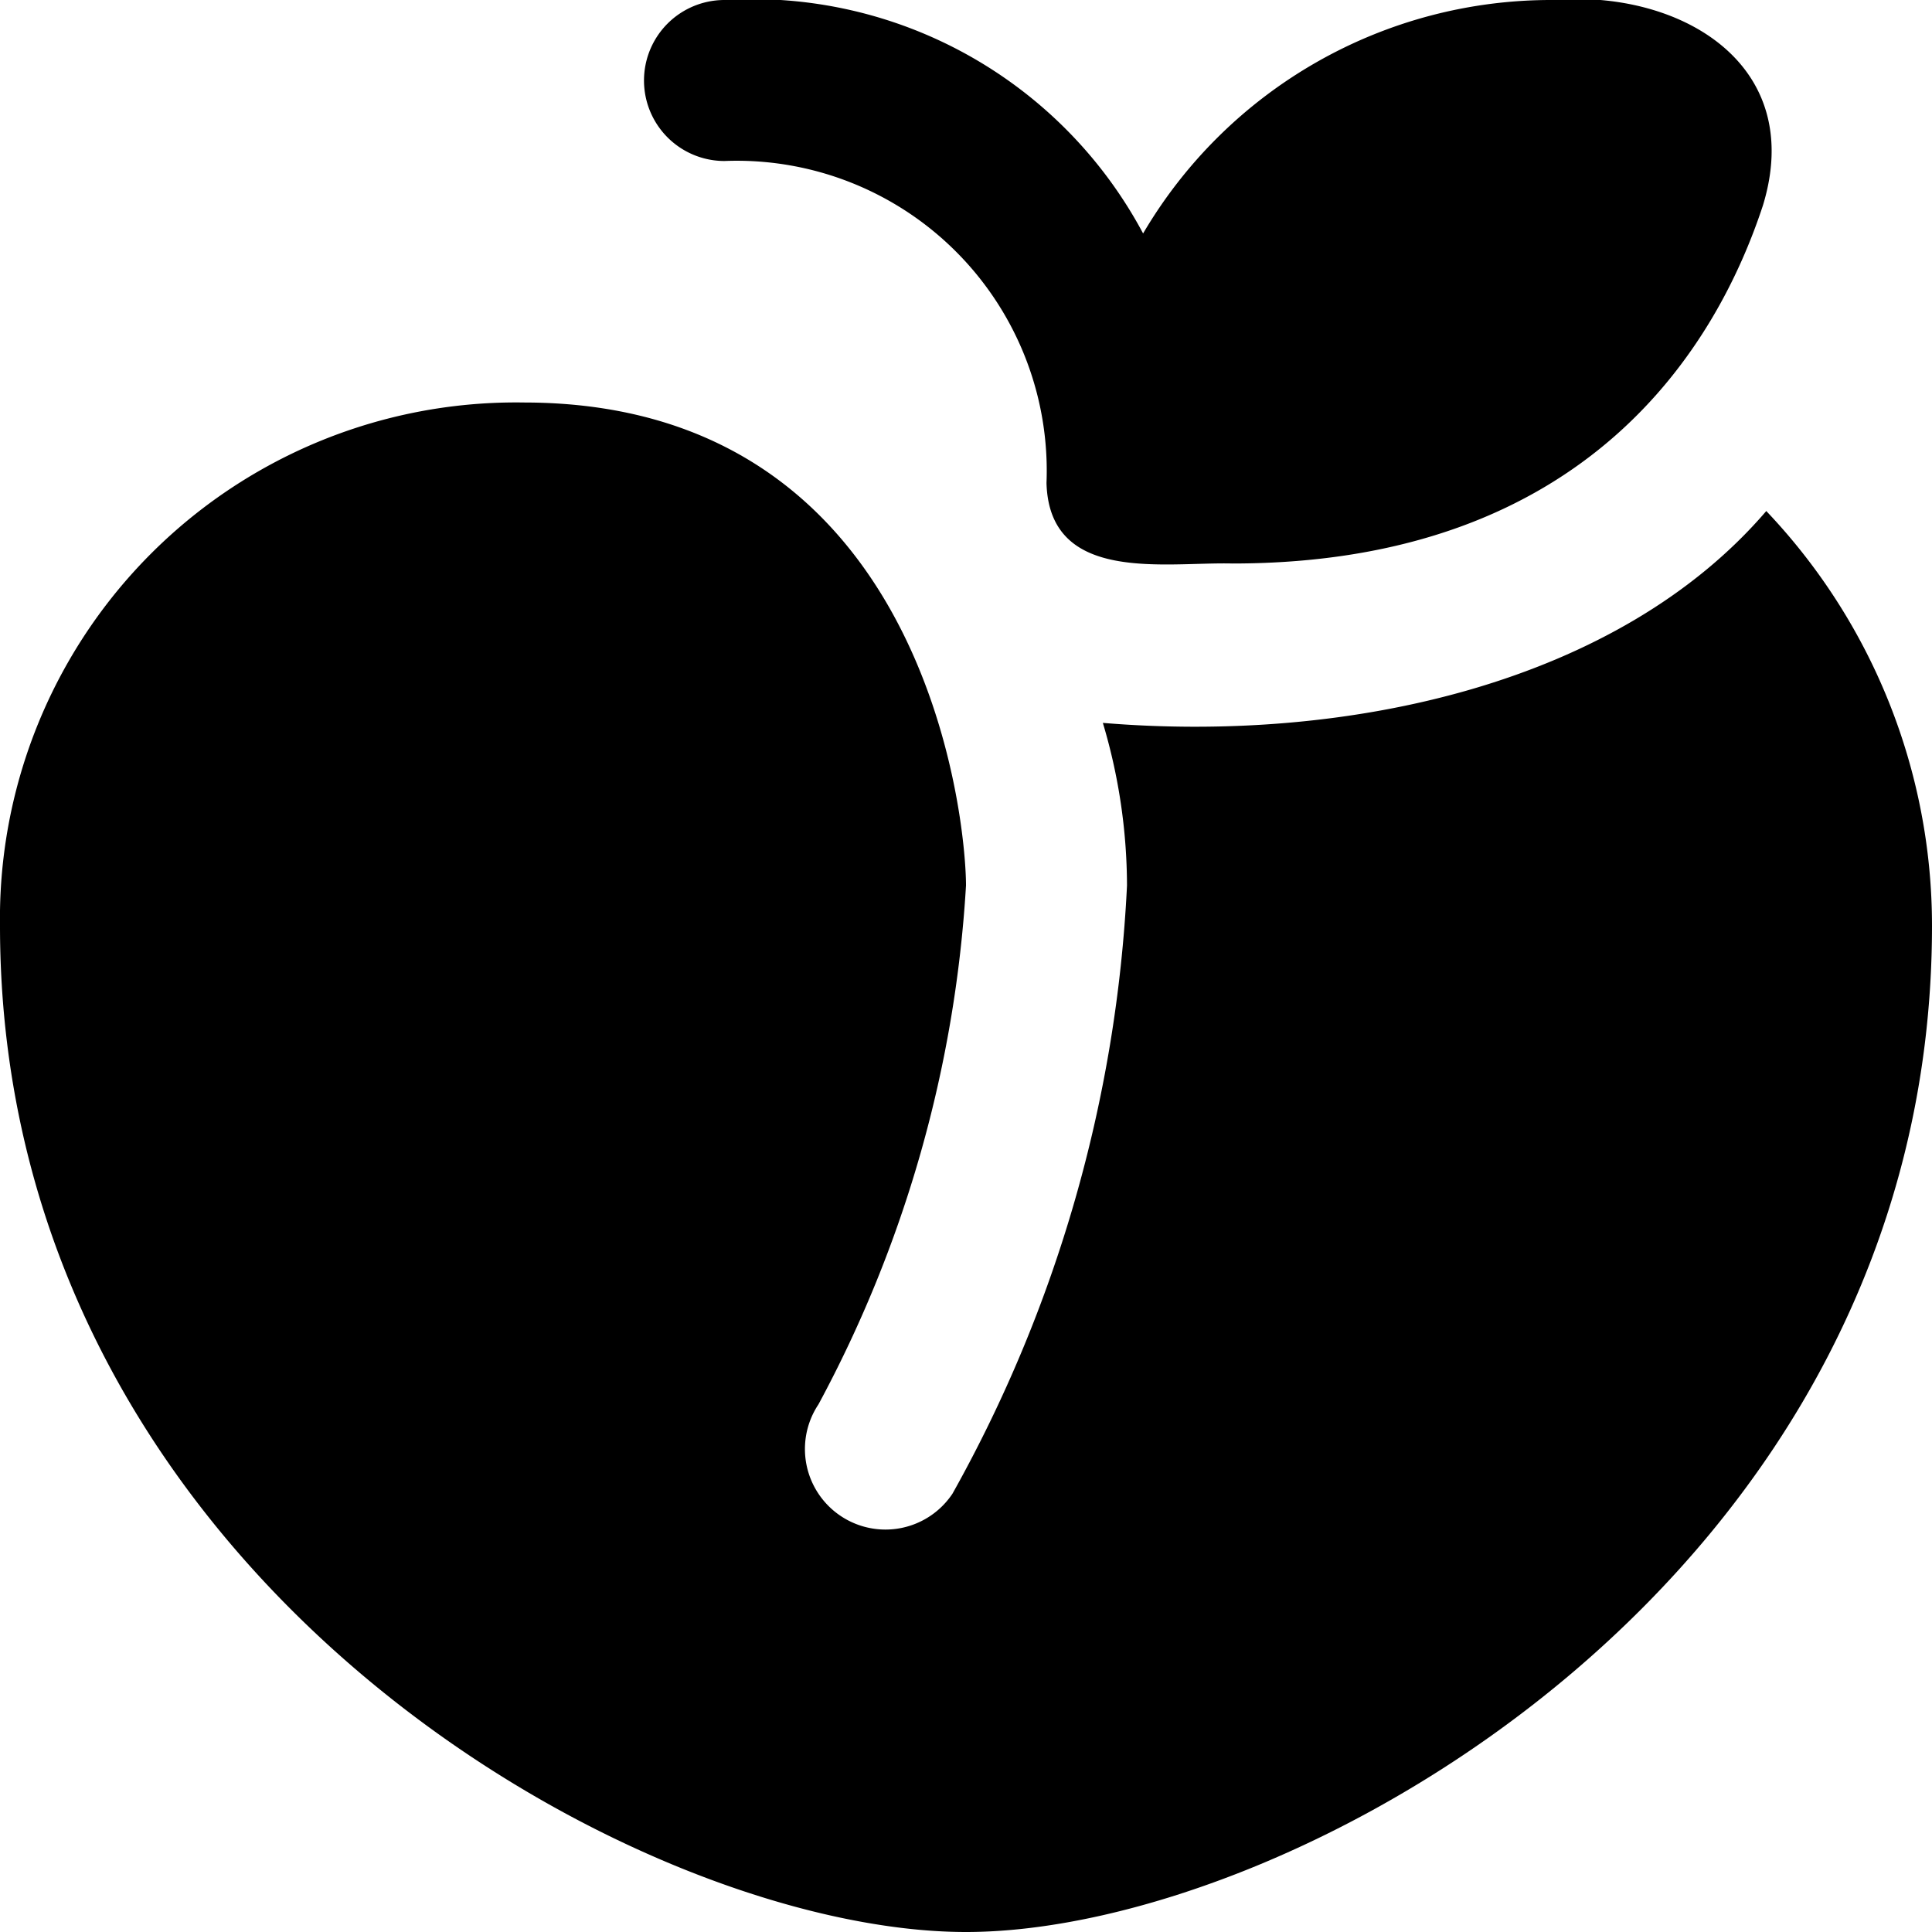 <?xml version="1.0" encoding="UTF-8"?>
<svg xmlns="http://www.w3.org/2000/svg" id="Layer_1" data-name="Layer 1" viewBox="0 0 24 24" width="512" height="512"><path d="M21.9,2.551C21.329,4.289,19.729,7,15.309,7c-.841-.021-2.274.255-2.309-1A3.851,3.851,0,0,0,9,2,1,1,0,0,1,9,0a5.5,5.5,0,0,1,5.2,2.9A5.878,5.878,0,0,1,19.285,0C20.857-.132,22.44.783,21.9,2.551Zm.039,3.8C20.109,8.483,16.766,9.235,13.7,8.98A7.09,7.09,0,0,1,14,11a17.161,17.161,0,0,1-2.168,7.555,1,1,0,0,1-1.665-1.109A15.5,15.5,0,0,0,12,11c0-.818-.495-6-5.495-6A6.41,6.41,0,0,0,0,11.5C0,19.588,7.927,24,12,24s12-4.412,12-12.5A7.476,7.476,0,0,0,21.94,6.347Z"/></svg>
